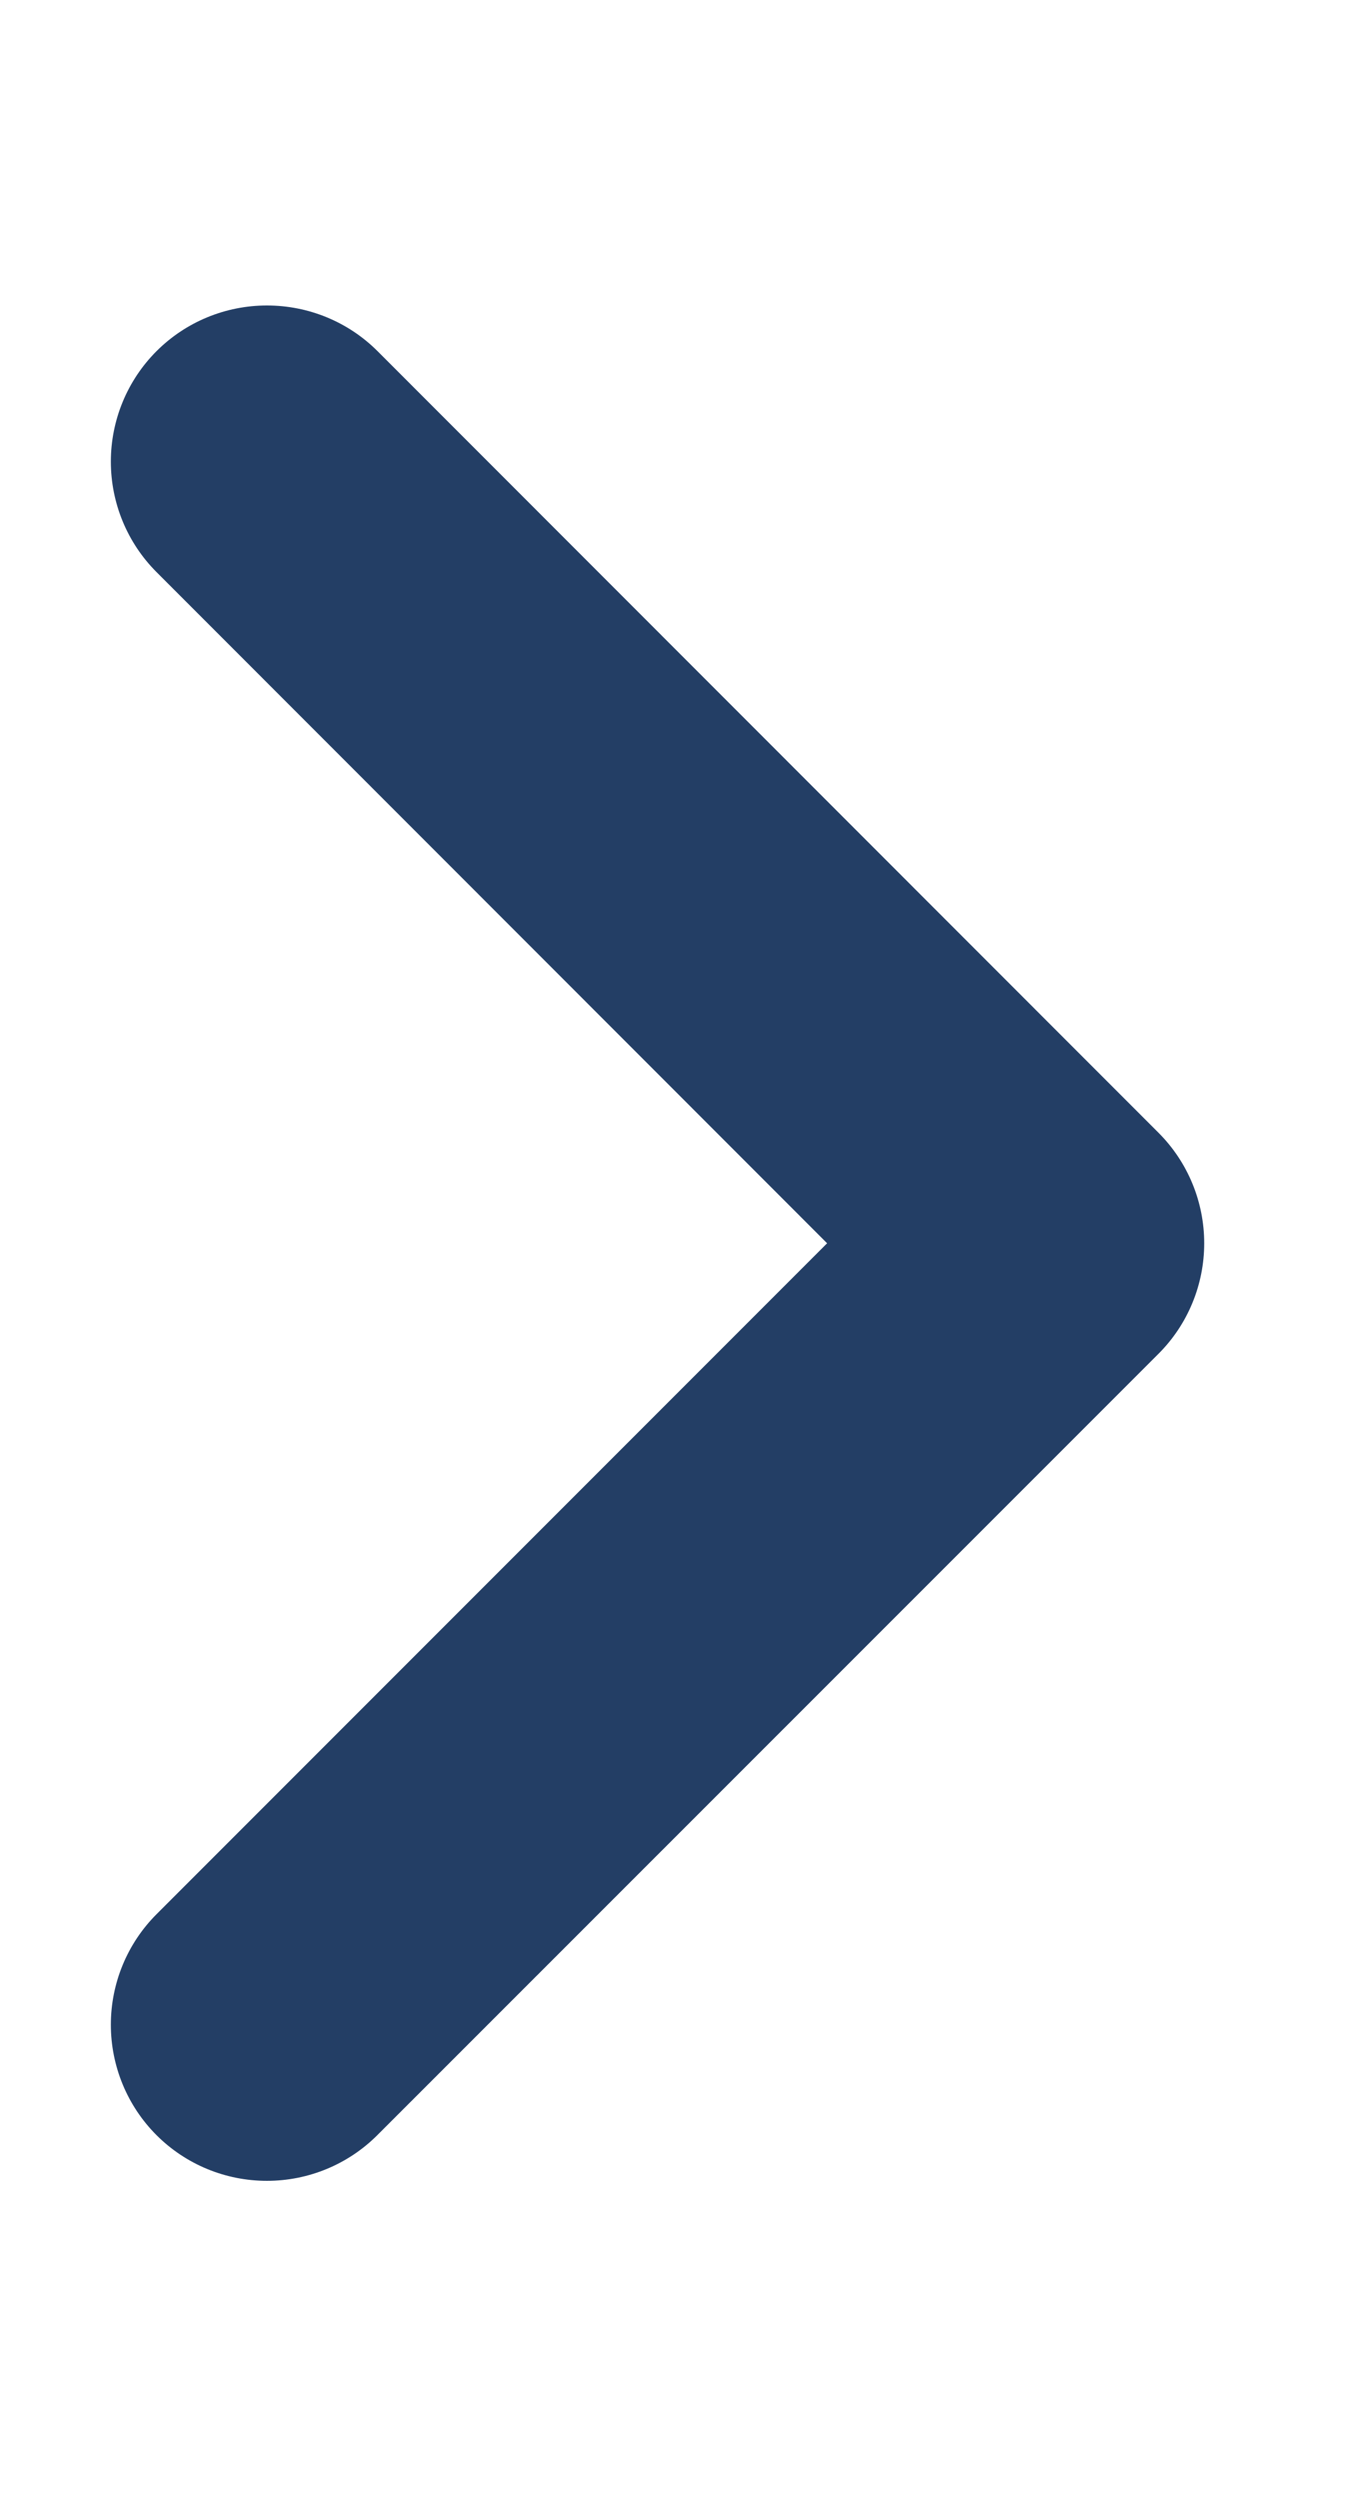 <svg width="6" height="11" viewBox="0 0 6 11" fill="none" xmlns="http://www.w3.org/2000/svg">
<g clip-path="url(#clip0_5123_771)">
<path d="M1.662 1.545C1.533 1.416 1.358 1.344 1.175 1.344C0.993 1.344 0.818 1.416 0.689 1.545C0.56 1.674 0.488 1.849 0.488 2.031C0.488 2.213 0.56 2.388 0.689 2.517L3.641 5.47L0.689 8.422C0.56 8.551 0.488 8.726 0.488 8.908C0.488 9.09 0.56 9.265 0.689 9.394C0.818 9.523 0.993 9.595 1.175 9.595C1.357 9.595 1.532 9.523 1.661 9.394L5.1 5.956C5.229 5.827 5.301 5.652 5.301 5.47C5.301 5.288 5.229 5.113 5.1 4.984L1.662 1.545Z" fill="#233E65"/>
</g>
<defs>
<clipPath id="clip0_5123_771">
<rect width="9.778" height="5.5" fill="white" transform="matrix(0 1 -1 0 5.5 0.5)"/>
</clipPath>
</defs>
</svg>
